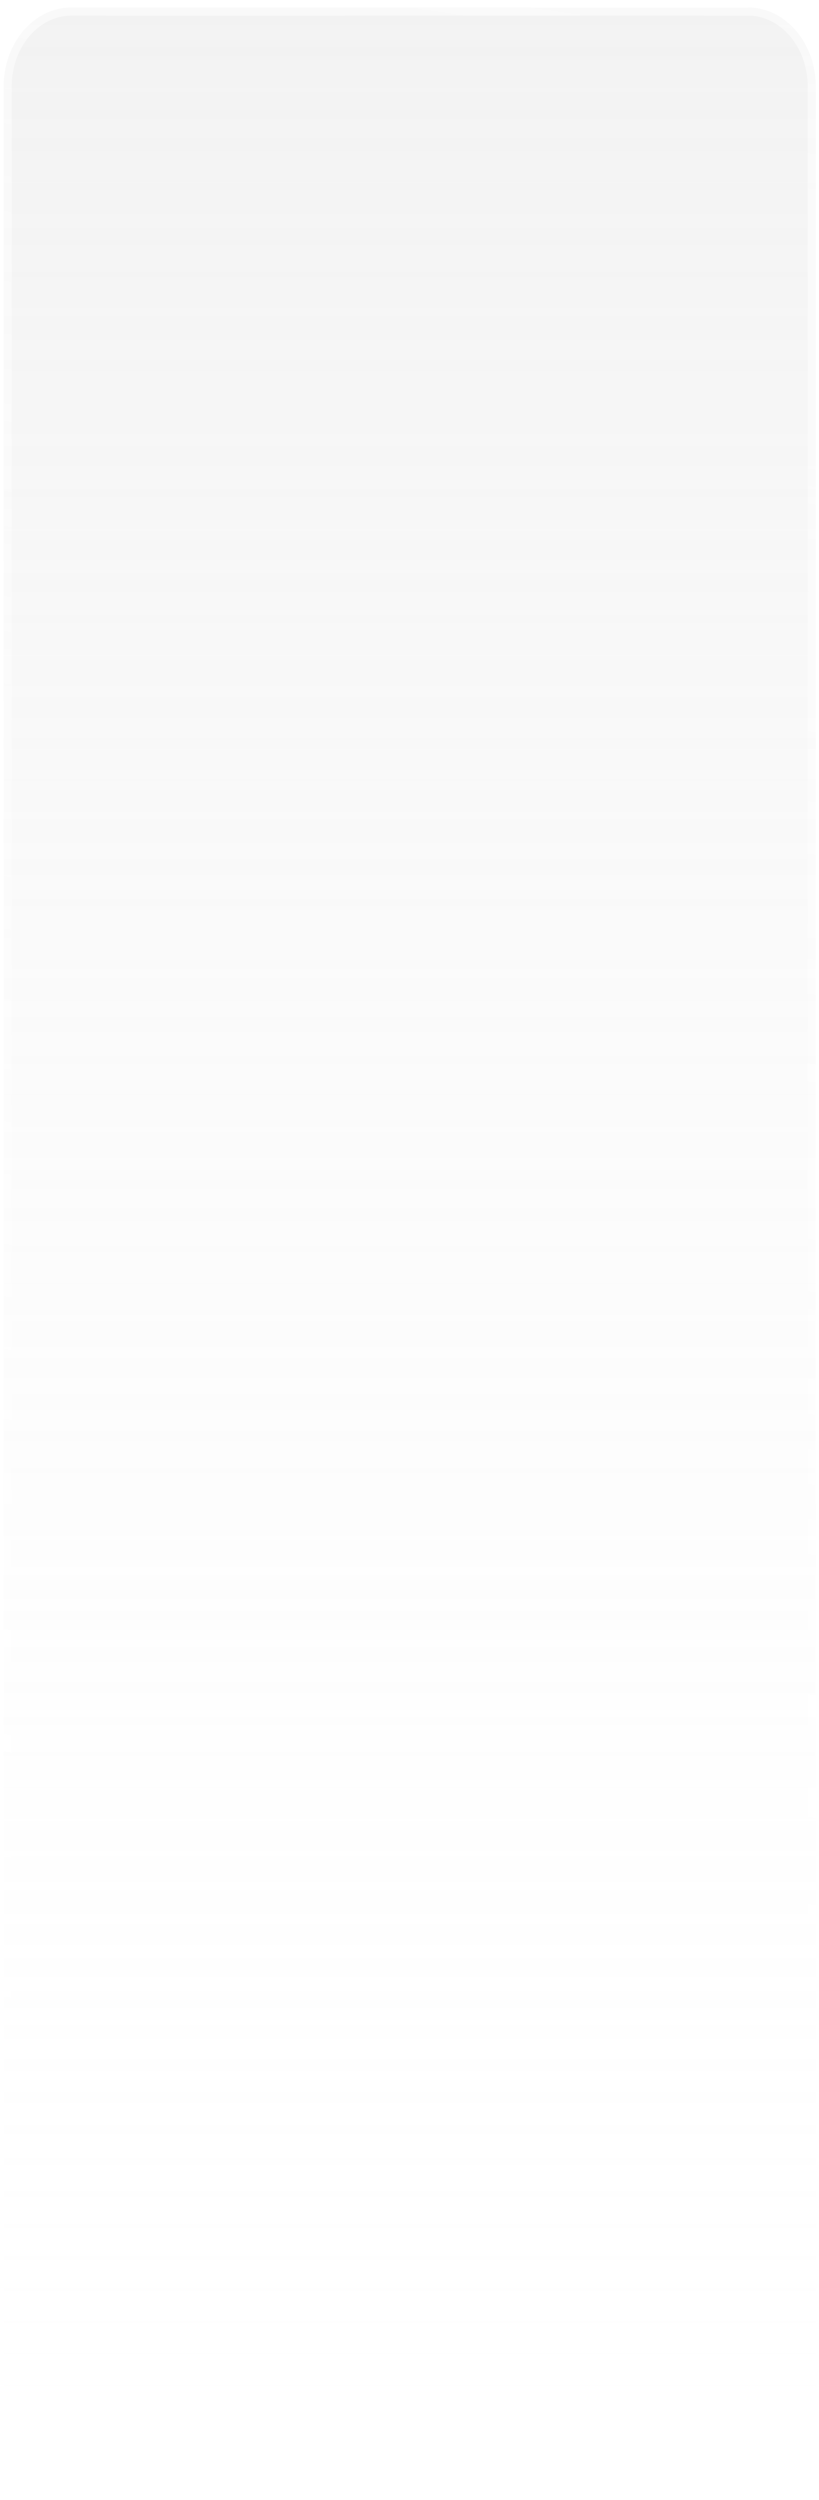 <?xml version="1.0" encoding="UTF-8"?> <svg xmlns="http://www.w3.org/2000/svg" width="102" height="311" viewBox="0 0 102 311" fill="none"> <g filter="url(#filter0_b_24_480)"> <path d="M93.166 0.941H8.886C4.231 0.941 0.458 5.341 0.458 10.769V300.671C0.458 306.099 4.231 310.499 8.886 310.499H93.166C97.821 310.499 101.594 306.099 101.594 300.671V10.769C101.594 5.341 97.821 0.941 93.166 0.941Z" fill="url(#paint0_linear_24_480)" fill-opacity="0.31"></path> <path d="M8.886 1.441H93.166C97.475 1.441 101.094 5.543 101.094 10.769V300.671C101.094 305.898 97.475 309.999 93.166 309.999H8.886C4.577 309.999 0.958 305.898 0.958 300.671V10.769C0.958 5.543 4.577 1.441 8.886 1.441Z" stroke="url(#paint1_linear_24_480)" stroke-opacity="0.63"></path> </g> <defs> <filter id="filter0_b_24_480" x="-4.542" y="-4.059" width="111.136" height="319.557" filterUnits="userSpaceOnUse" color-interpolation-filters="sRGB"> <feFlood flood-opacity="0" result="BackgroundImageFix"></feFlood> <feGaussianBlur in="BackgroundImageFix" stdDeviation="2.5"></feGaussianBlur> <feComposite in2="SourceAlpha" operator="in" result="effect1_backgroundBlur_24_480"></feComposite> <feBlend mode="normal" in="SourceGraphic" in2="effect1_backgroundBlur_24_480" result="shape"></feBlend> </filter> <linearGradient id="paint0_linear_24_480" x1="51.026" y1="0.941" x2="51.026" y2="310.499" gradientUnits="userSpaceOnUse"> <stop stop-color="#D6D6D6"></stop> <stop offset="1" stop-color="white" stop-opacity="0"></stop> </linearGradient> <linearGradient id="paint1_linear_24_480" x1="101.594" y1="-35.575" x2="51.026" y2="310.499" gradientUnits="userSpaceOnUse"> <stop stop-color="white"></stop> <stop offset="0.99" stop-color="white" stop-opacity="0"></stop> </linearGradient> </defs> </svg> 